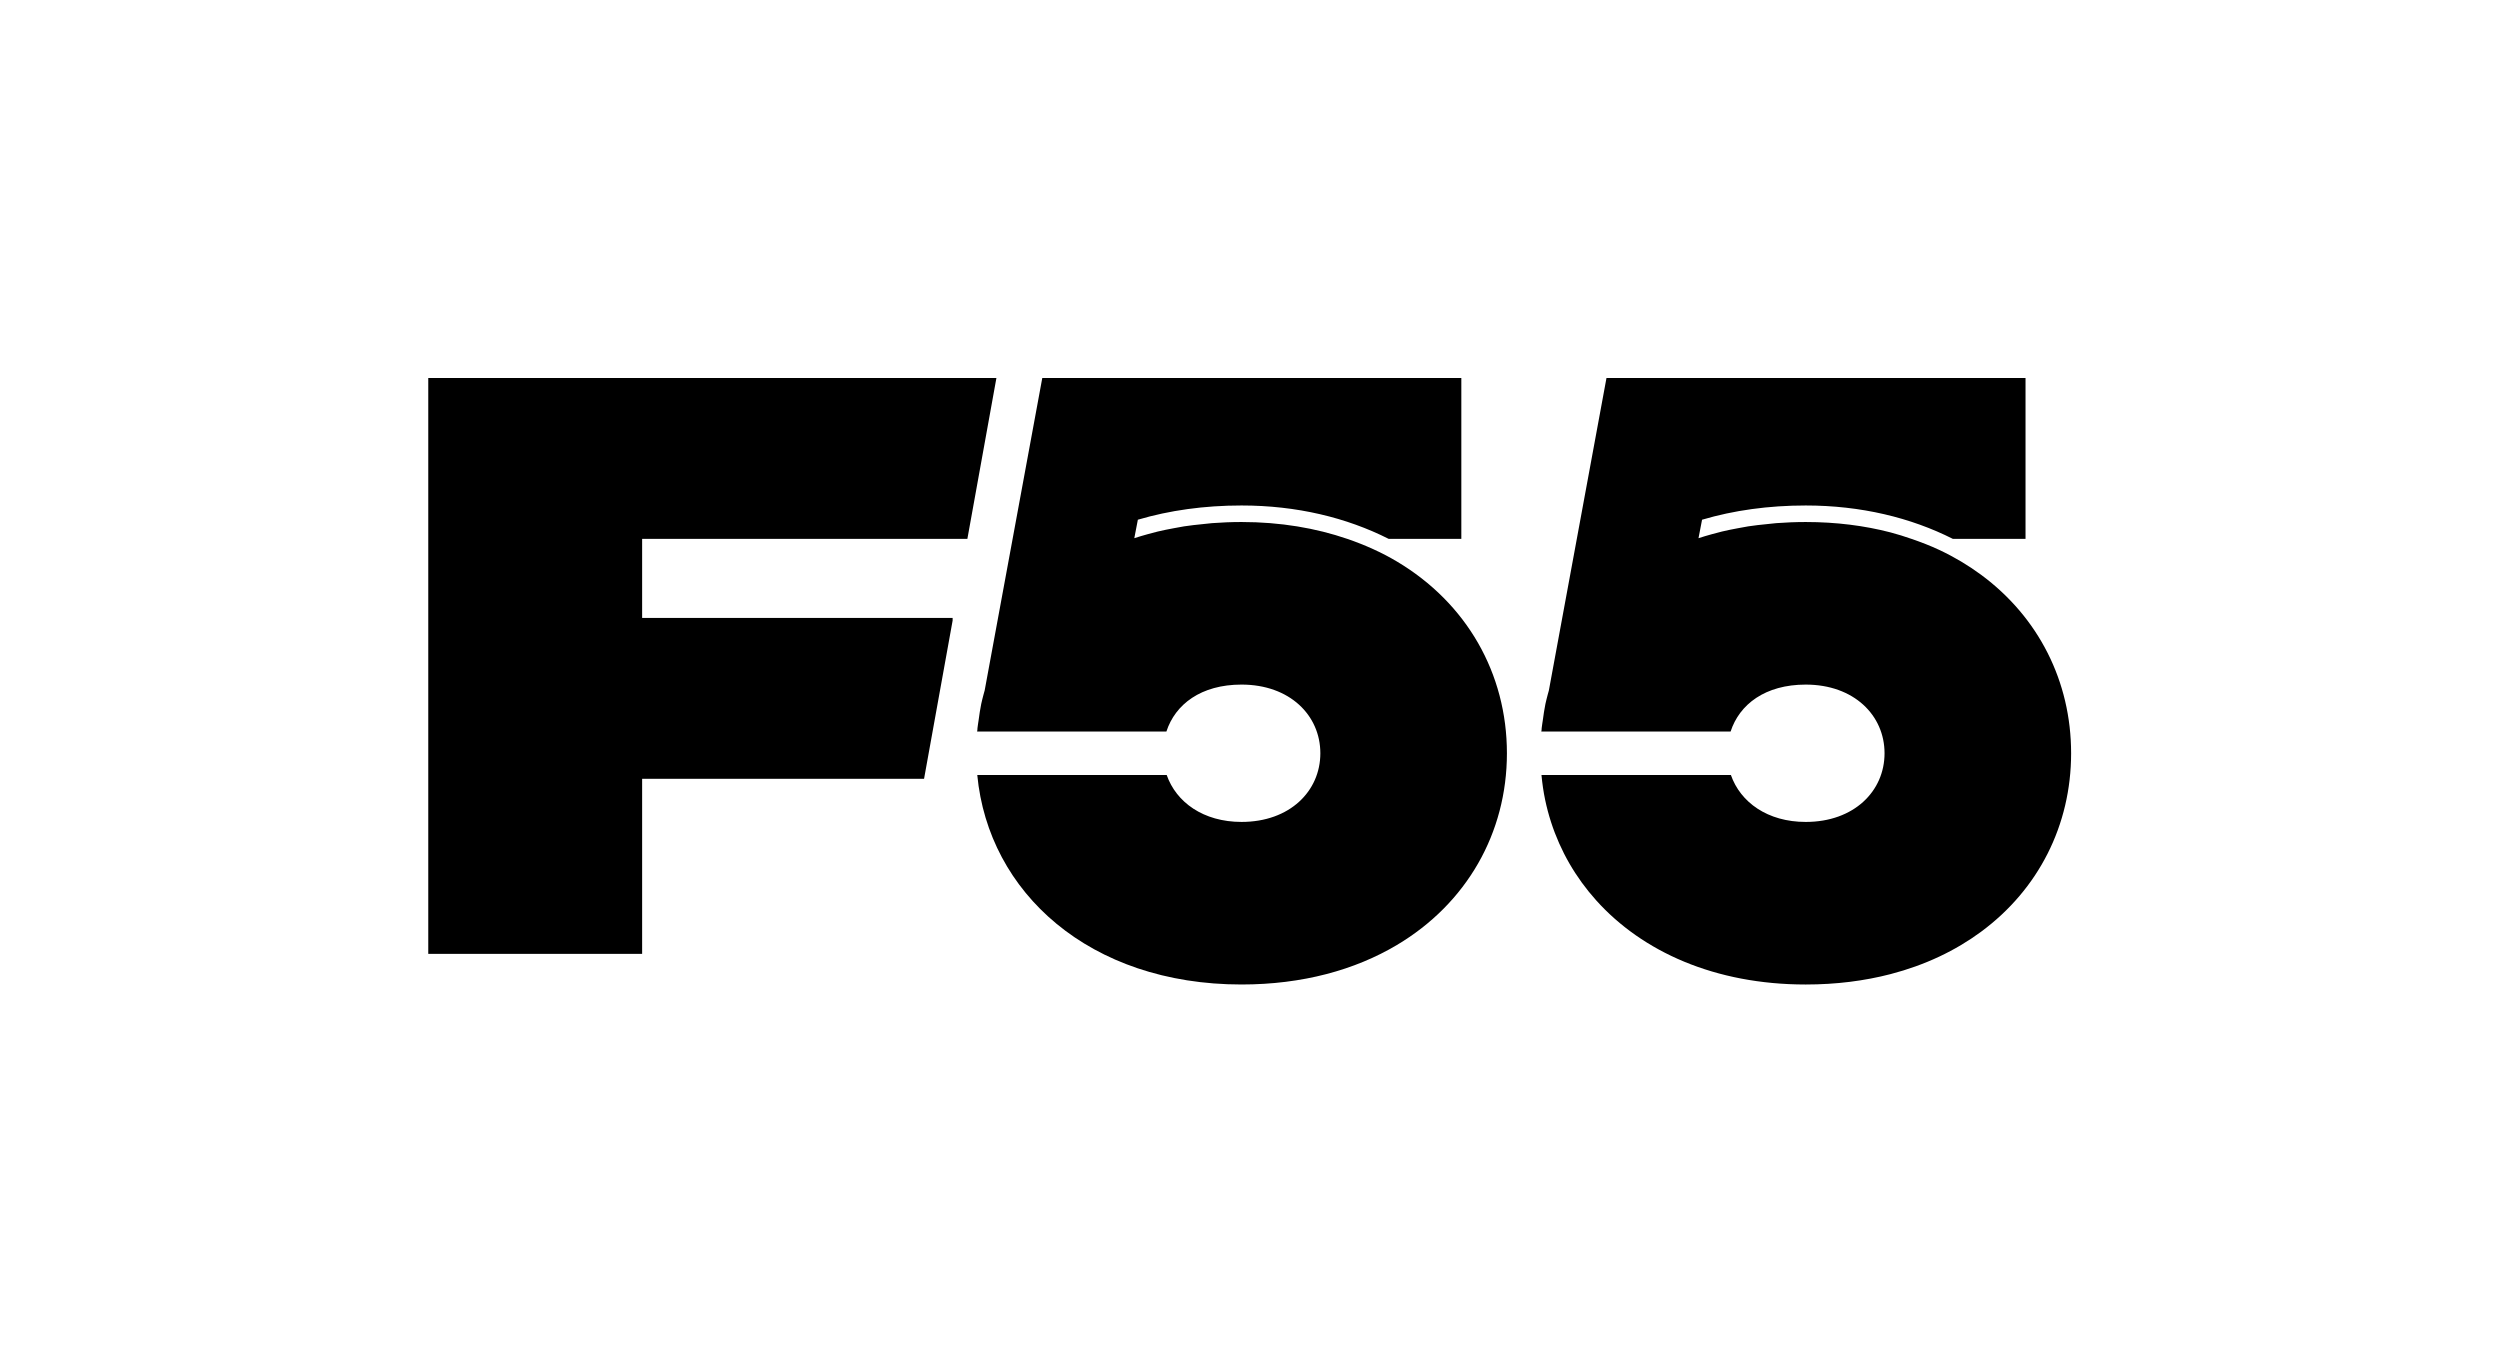 <?xml version="1.0" encoding="UTF-8" standalone="no"?> <svg xmlns:dc="http://purl.org/dc/elements/1.1/" xmlns:cc="http://creativecommons.org/ns#" xmlns:rdf="http://www.w3.org/1999/02/22-rdf-syntax-ns#" xmlns:svg="http://www.w3.org/2000/svg" xmlns="http://www.w3.org/2000/svg" viewBox="0 0 1252.892 682.667" height="682.667" width="1252.892" xml:space="preserve" id="svg2" version="1.1"><defs id="defs6"><clipPath id="clipPath18"><path id="path16" d="M 0,512 H 939.669 V 0 H 0 Z"></path></clipPath></defs><g transform="matrix(1.333,0,0,-1.333,0,682.667)" id="g10"><g id="g12"><g clip-path="url(#clipPath18)" id="g14"><g transform="translate(525.178,301.024)" id="g20"><path id="path22" style="fill:#000000;fill-opacity:1;fill-rule:nonzero;stroke:none" d="m 0,0 c -5.687,3.385 -11.939,6.209 -18.63,8.503 -11.84,4.058 -25.145,6.345 -39.779,6.345 -3.806,0 -7.495,-0.159 -11.098,-0.426 -1.181,-0.088 -2.305,-0.248 -3.465,-0.364 -2.381,-0.237 -4.75,-0.489 -7.038,-0.84 -1.317,-0.203 -2.585,-0.463 -3.871,-0.703 -2.038,-0.379 -4.058,-0.777 -6.016,-1.246 -1.304,-0.313 -2.574,-0.662 -3.843,-1.014 -1.689,-0.468 -3.359,-0.954 -4.985,-1.49 l 1.335,6.946 c 11.908,3.523 25.001,5.351 38.981,5.351 20.746,0 39.495,-4.557 55.329,-12.559 h 27.304 v 60.478 h -111.375 -42.483 -3.689 l -16.806,-91.141 -4.698,-25.482 -0.151,-0.819 c -0.147,-0.543 -0.313,-1.079 -0.45,-1.626 -0.288,-1.152 -0.609,-2.29 -0.851,-3.46 -0.414,-2.007 -0.705,-4.059 -0.981,-6.116 -0.135,-1.006 -0.329,-1.992 -0.431,-3.009 -0.023,-0.229 -0.015,-0.467 -0.036,-0.697 l -0.063,-0.344 -0.037,-0.2 0.028,0.002 0.044,0.004 c 0,-0.002 0,-0.004 0,-0.006 h 71.101 c 3.329,10.226 13.006,17.64 28.245,17.64 18.138,0 29.629,-11.559 29.629,-25.817 0,-14.259 -11.491,-25.818 -29.629,-25.818 -14.377,0 -24.563,7.415 -28.135,17.64 h -71.219 c 4.185,-44.176 42.192,-78.76 99.354,-78.76 22.904,0 42.66,5.473 58.409,14.847 26.248,15.624 41.363,42.082 41.363,72.091 C 41.363,-42.081 26.248,-15.624 0,0"></path></g><g transform="translate(744.832,296.019)" id="g24"><path id="path26" style="fill:#000000;fill-opacity:1;fill-rule:nonzero;stroke:none" d="m 0,0 c -4.796,3.544 -10.053,6.683 -15.74,9.36 -3.317,1.561 -6.823,2.913 -10.427,4.148 -2.573,0.882 -5.176,1.73 -7.89,2.436 -9.771,2.54 -20.436,3.908 -31.888,3.908 -3.807,0 -7.495,-0.158 -11.098,-0.425 -1.181,-0.087 -2.304,-0.248 -3.463,-0.363 -2.382,-0.237 -4.751,-0.49 -7.039,-0.842 -1.317,-0.202 -2.585,-0.463 -3.87,-0.701 -2.039,-0.379 -4.061,-0.778 -6.02,-1.248 -1.303,-0.312 -2.572,-0.662 -3.84,-1.013 -1.689,-0.468 -3.359,-0.954 -4.985,-1.49 l 1.335,6.945 c 11.908,3.524 24.999,5.352 38.98,5.352 20.745,0 39.495,-4.558 55.329,-12.559 h 27.304 v 60.478 h -111.375 -42.484 -3.688 l -16.808,-91.143 -4.703,-25.509 -0.149,-0.81 c -0.146,-0.537 -0.309,-1.066 -0.445,-1.606 -0.288,-1.152 -0.609,-2.29 -0.851,-3.46 -0.414,-2.007 -0.705,-4.06 -0.981,-6.116 -0.135,-1.007 -0.329,-1.992 -0.431,-3.009 -0.022,-0.224 -0.014,-0.457 -0.035,-0.682 l -0.064,-0.345 -0.039,-0.214 0.03,0.003 0.044,0.003 c 0,-0.002 0,-0.004 0,-0.006 h 71.101 c 3.329,10.225 13.006,17.64 28.245,17.64 18.138,0 29.628,-11.559 29.628,-25.818 0,-14.258 -11.49,-25.817 -29.628,-25.817 -14.377,0 -24.563,7.414 -28.135,17.639 h -71.219 c 0.3,-3.164 0.74,-6.287 1.382,-9.343 1.188,-5.659 2.953,-11.119 5.261,-16.319 1.154,-2.601 2.443,-5.136 3.864,-7.6 2.842,-4.927 6.209,-9.567 10.067,-13.86 17.361,-19.322 44.665,-31.638 78.78,-31.638 11.452,0 22.117,1.369 31.888,3.909 6.513,1.693 12.63,3.907 18.317,6.584 5.687,2.677 10.944,5.817 15.74,9.36 21.583,15.945 33.827,40.077 33.827,67.085 C 33.827,-40.078 21.583,-15.946 0,0"></path></g><g transform="translate(358.152,279.803)" id="g28"><path id="path30" style="fill:#000000;fill-opacity:1;fill-rule:nonzero;stroke:none" d="M 0,0 H -116.734 V 29.723 H 5.542 L 16.46,90.202 h -133.194 -80.408 v -216.484 h 80.408 v 65.804 H -10.741 L 0,-0.978 Z"></path></g></g></g></g></svg> 